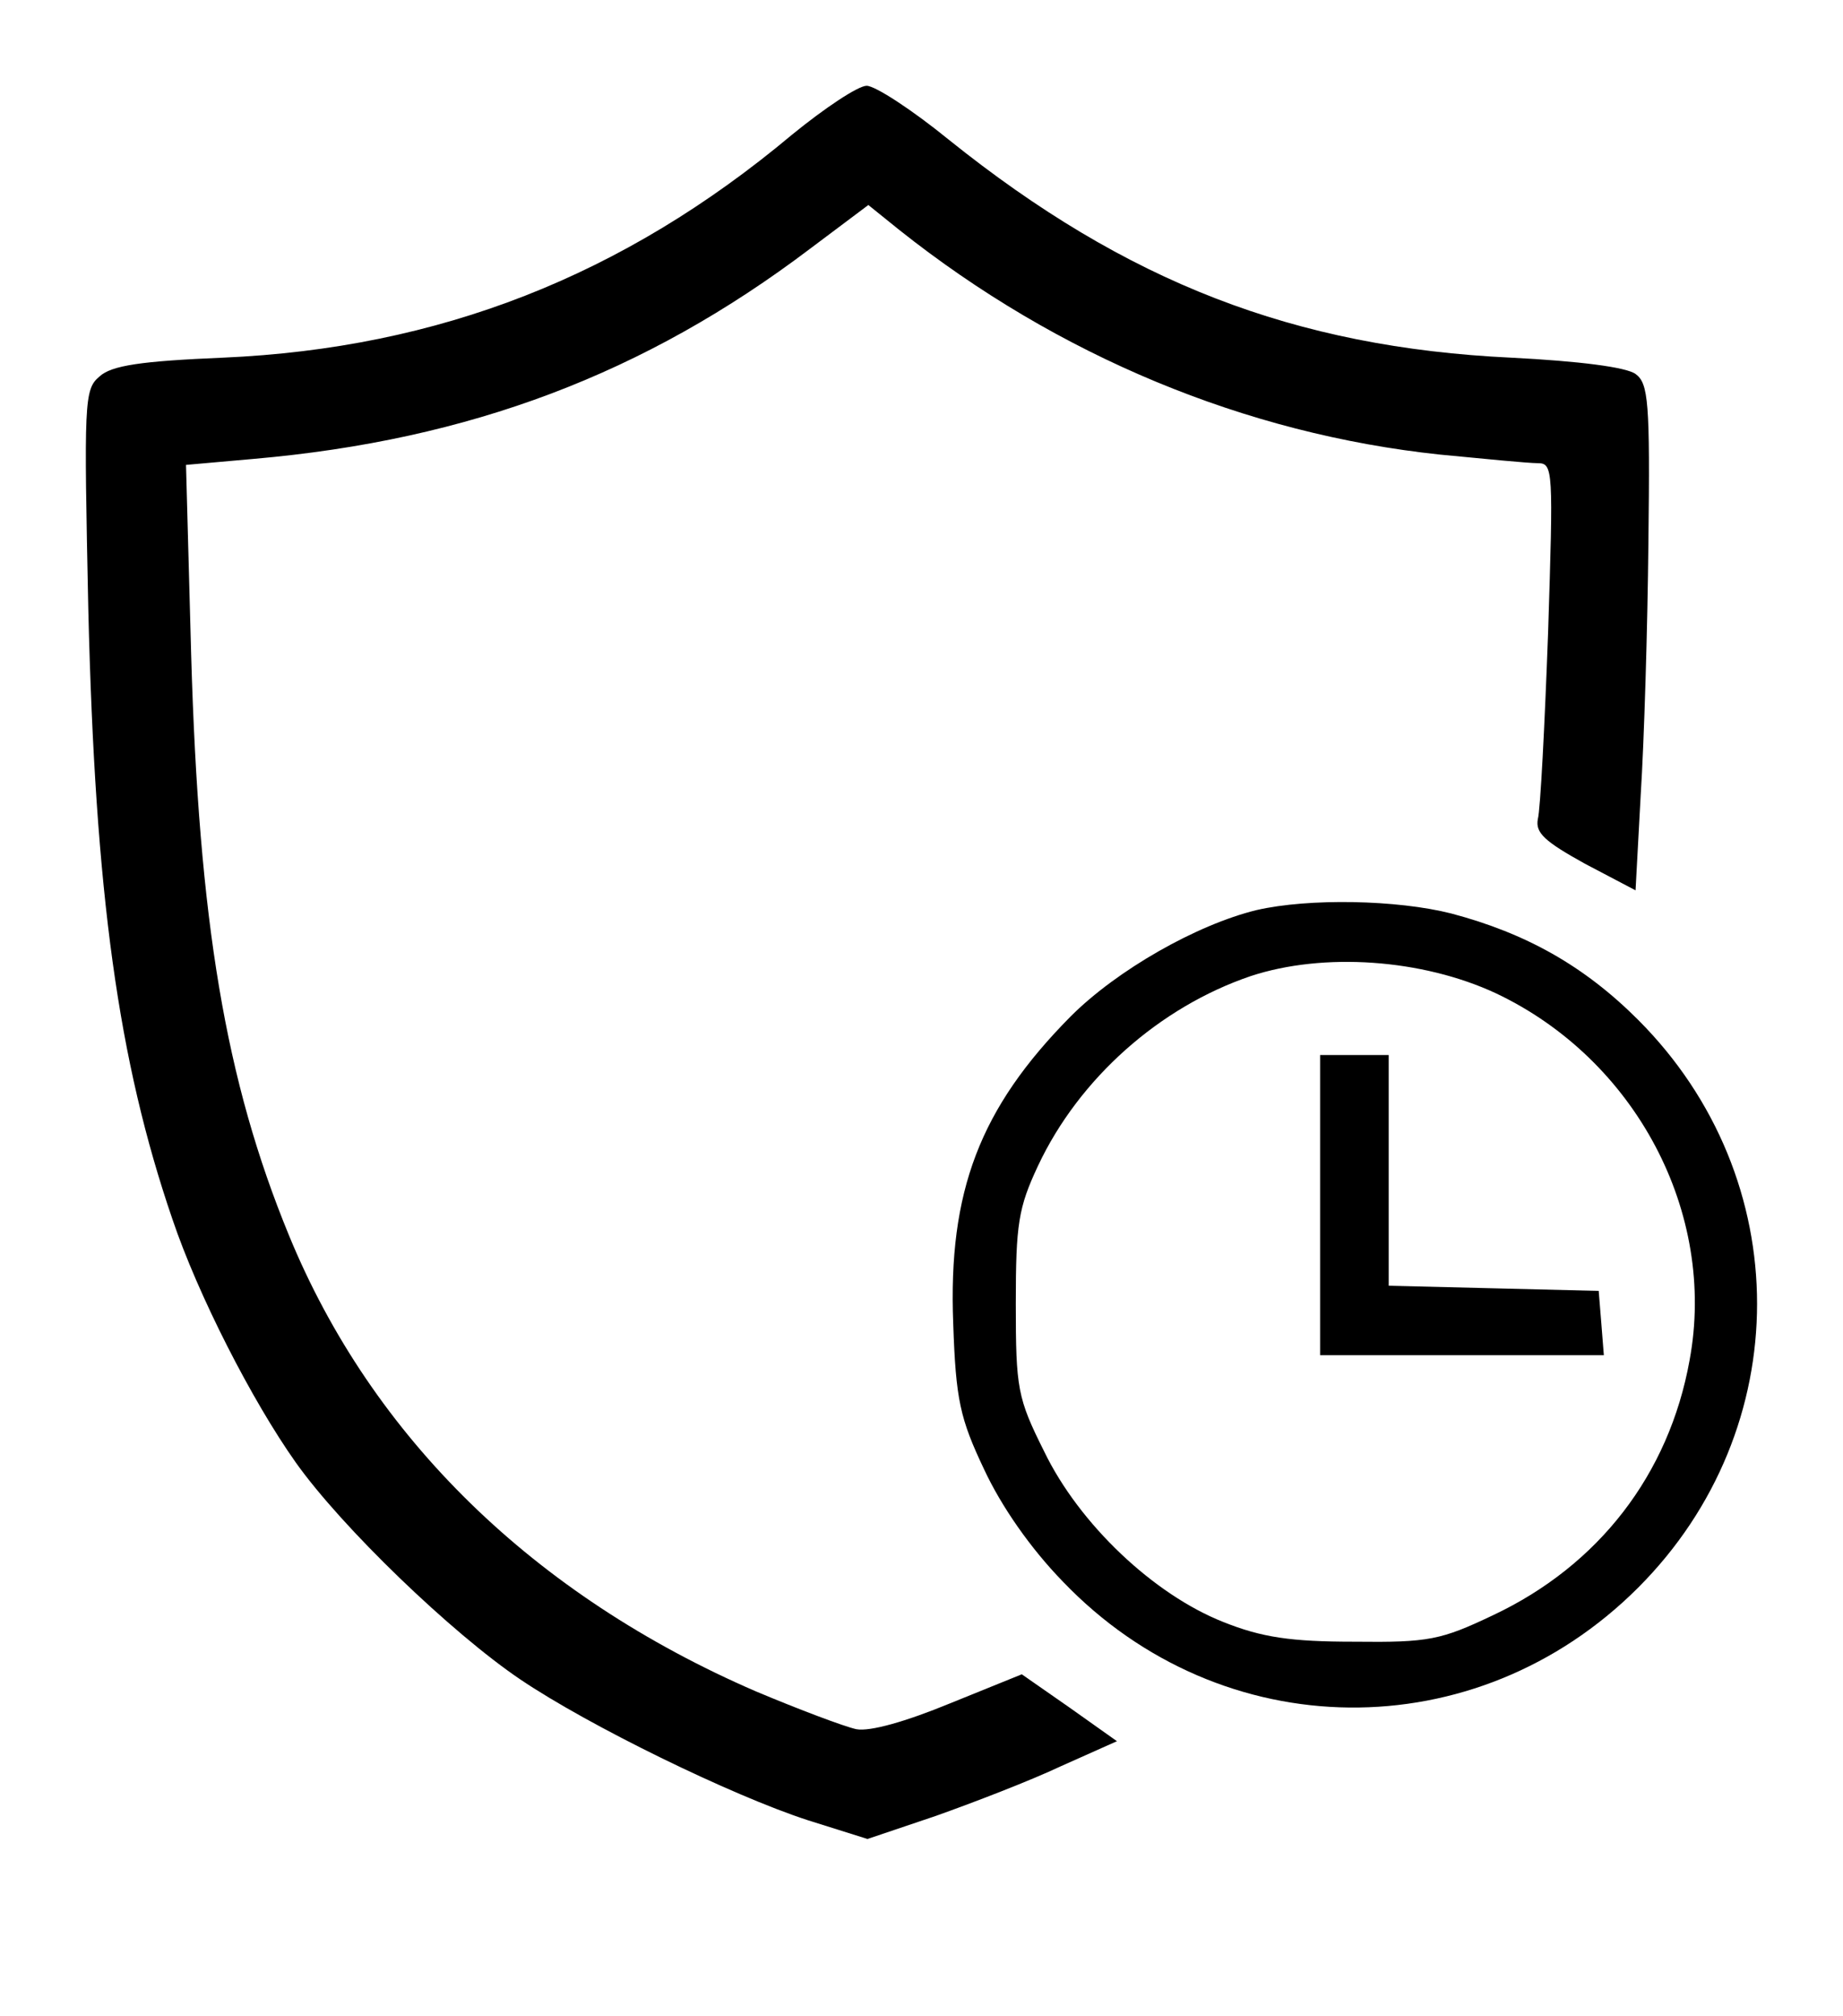 <svg xmlns="http://www.w3.org/2000/svg" width="215pt" height="235pt" viewBox="0 0 215 235" preserveAspectRatio="xMidYMid meet"><g transform="translate(0,235) scale(0.1,-0.1)" fill="#000000" stroke="none"><path d="M924 2193 c-197 -165 -412 -249 -664 -260 -95 -4 -130 -9 -144 -22 -18 -15 -18 -30 -13 -271 8 -333 35 -527 98 -711 30 -89 93 -212 144 -284 54 -76 182 -199 262 -253 80 -54 246 -135 335 -164 l70 -22 80 27 c45 16 110 41 146 58 l65 29 -55 39 -56 39 -84 -34 c-51 -21 -93 -33 -109 -30 -14 3 -67 23 -117 44 -259 112 -448 296 -545 532 -74 180 -105 365 -114 677 l-6 221 79 7 c252 22 456 99 649 245 l68 51 36 -29 c185 -147 404 -238 631 -262 52 -5 103 -10 114 -10 18 0 18 -8 12 -197 -4 -109 -9 -207 -12 -218 -3 -16 8 -26 55 -52 l59 -31 6 111 c4 62 8 194 9 295 2 164 0 185 -15 196 -11 8 -66 15 -145 19 -253 12 -449 88 -656 254 -43 35 -86 63 -96 63 -10 0 -49 -26 -87 -57z"></path><path d="M1466 1289 c-70 -17 -163 -70 -217 -124 -106 -107 -143 -204 -137 -358 3 -89 8 -111 36 -170 20 -43 54 -92 92 -131 185 -193 482 -196 671 -7 185 185 185 477 0 662 -63 63 -131 101 -218 124 -63 16 -166 18 -227 4z m279 -97 c163 -77 258 -256 226 -428 -24 -133 -106 -239 -229 -297 -61 -29 -75 -32 -162 -31 -74 0 -108 5 -153 23 -81 32 -168 114 -209 199 -31 62 -33 73 -33 172 0 93 3 112 26 161 48 102 142 185 248 221 85 28 200 20 286 -20z"></path><path d="M1540 945 l0 -175 166 0 165 0 -3 38 -3 37 -122 3 -123 3 0 134 0 135 -40 0 -40 0 0 -175z"></path></g></svg>